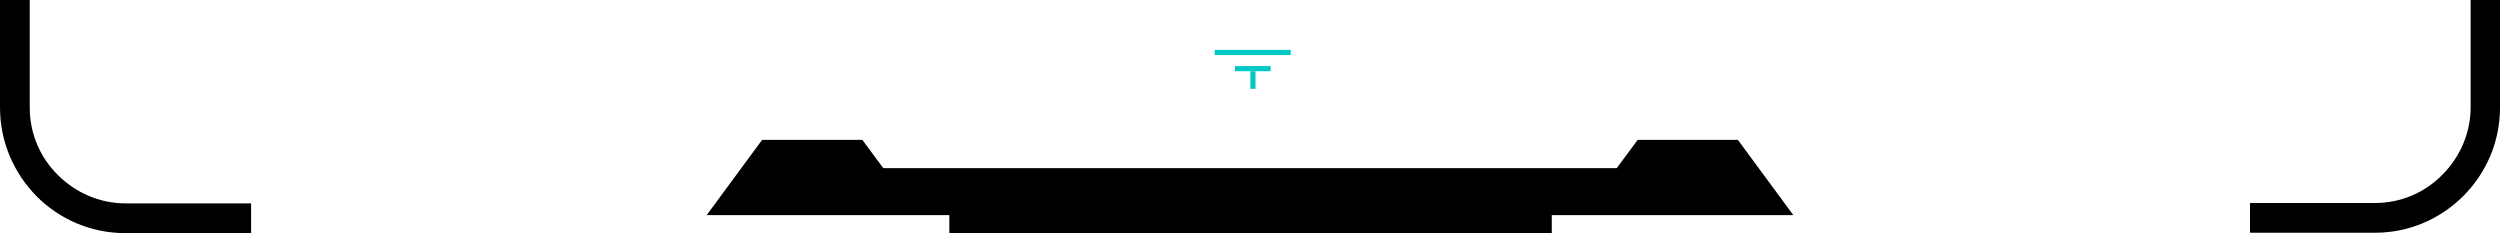 <?xml version="1.0" encoding="utf-8"?>
<!-- Generator: Adobe Illustrator 25.0.1, SVG Export Plug-In . SVG Version: 6.00 Build 0)  -->
<svg version="1.1" id="レイヤー_1" xmlns="http://www.w3.org/2000/svg" xmlns:xlink="http://www.w3.org/1999/xlink" x="0px"
	 y="0px" width="681px" height="63.5px" viewBox="0 0 681 63.5" style="enable-background:new 0 0 681 63.5;" xml:space="preserve">
<style type="text/css">
	.st0{fill-rule:evenodd;clip-rule:evenodd;fill:#00C9C7;}
	.st1{fill-rule:evenodd;clip-rule:evenodd;}
</style>
<g>
	<polygon class="st0" points="342,24.2 342,19.4 340.6,19.4 340.6,24.2 342,24.2 	"/>
	<polygon class="st0" points="346.1,18 336.4,18 336.4,19.4 346.1,19.4 346.1,18 	"/>
	<polygon class="st0" points="351.6,13.6 330.9,13.6 330.9,15 351.6,15 351.6,13.6 	"/>
	<polygon class="st1" points="192.5,58.6 340.5,58.6 488.5,58.6 473.4,38.1 446.1,38.1 440.4,45.8 340.5,45.8 240.6,45.8 
		234.9,38.1 207.6,38.1 192.5,58.6 	"/>
	<path d="M8.1,0v29.3c0,7.2,2.9,13.7,7.7,18.4c4.7,4.7,11.2,7.7,18.4,7.7h34.2v8.1H34.1c-9.4,0-17.9-3.8-24.1-10
		C3.8,47.2,0,38.7,0,29.3V0H8.1L8.1,0z"/>
	<path d="M681,0v29.3c0,9.4-3.8,17.9-10,24.1c-6.2,6.2-14.7,10-24.1,10h-34v-8.1h34c7.2,0,13.7-2.9,18.4-7.7
		c4.7-4.7,7.7-11.2,7.7-18.4V0H681L681,0z"/>
	<polygon points="422.7,63.5 258.6,63.5 258.6,55.4 422.7,55.4 422.7,63.5 	"/>
</g>
</svg>
